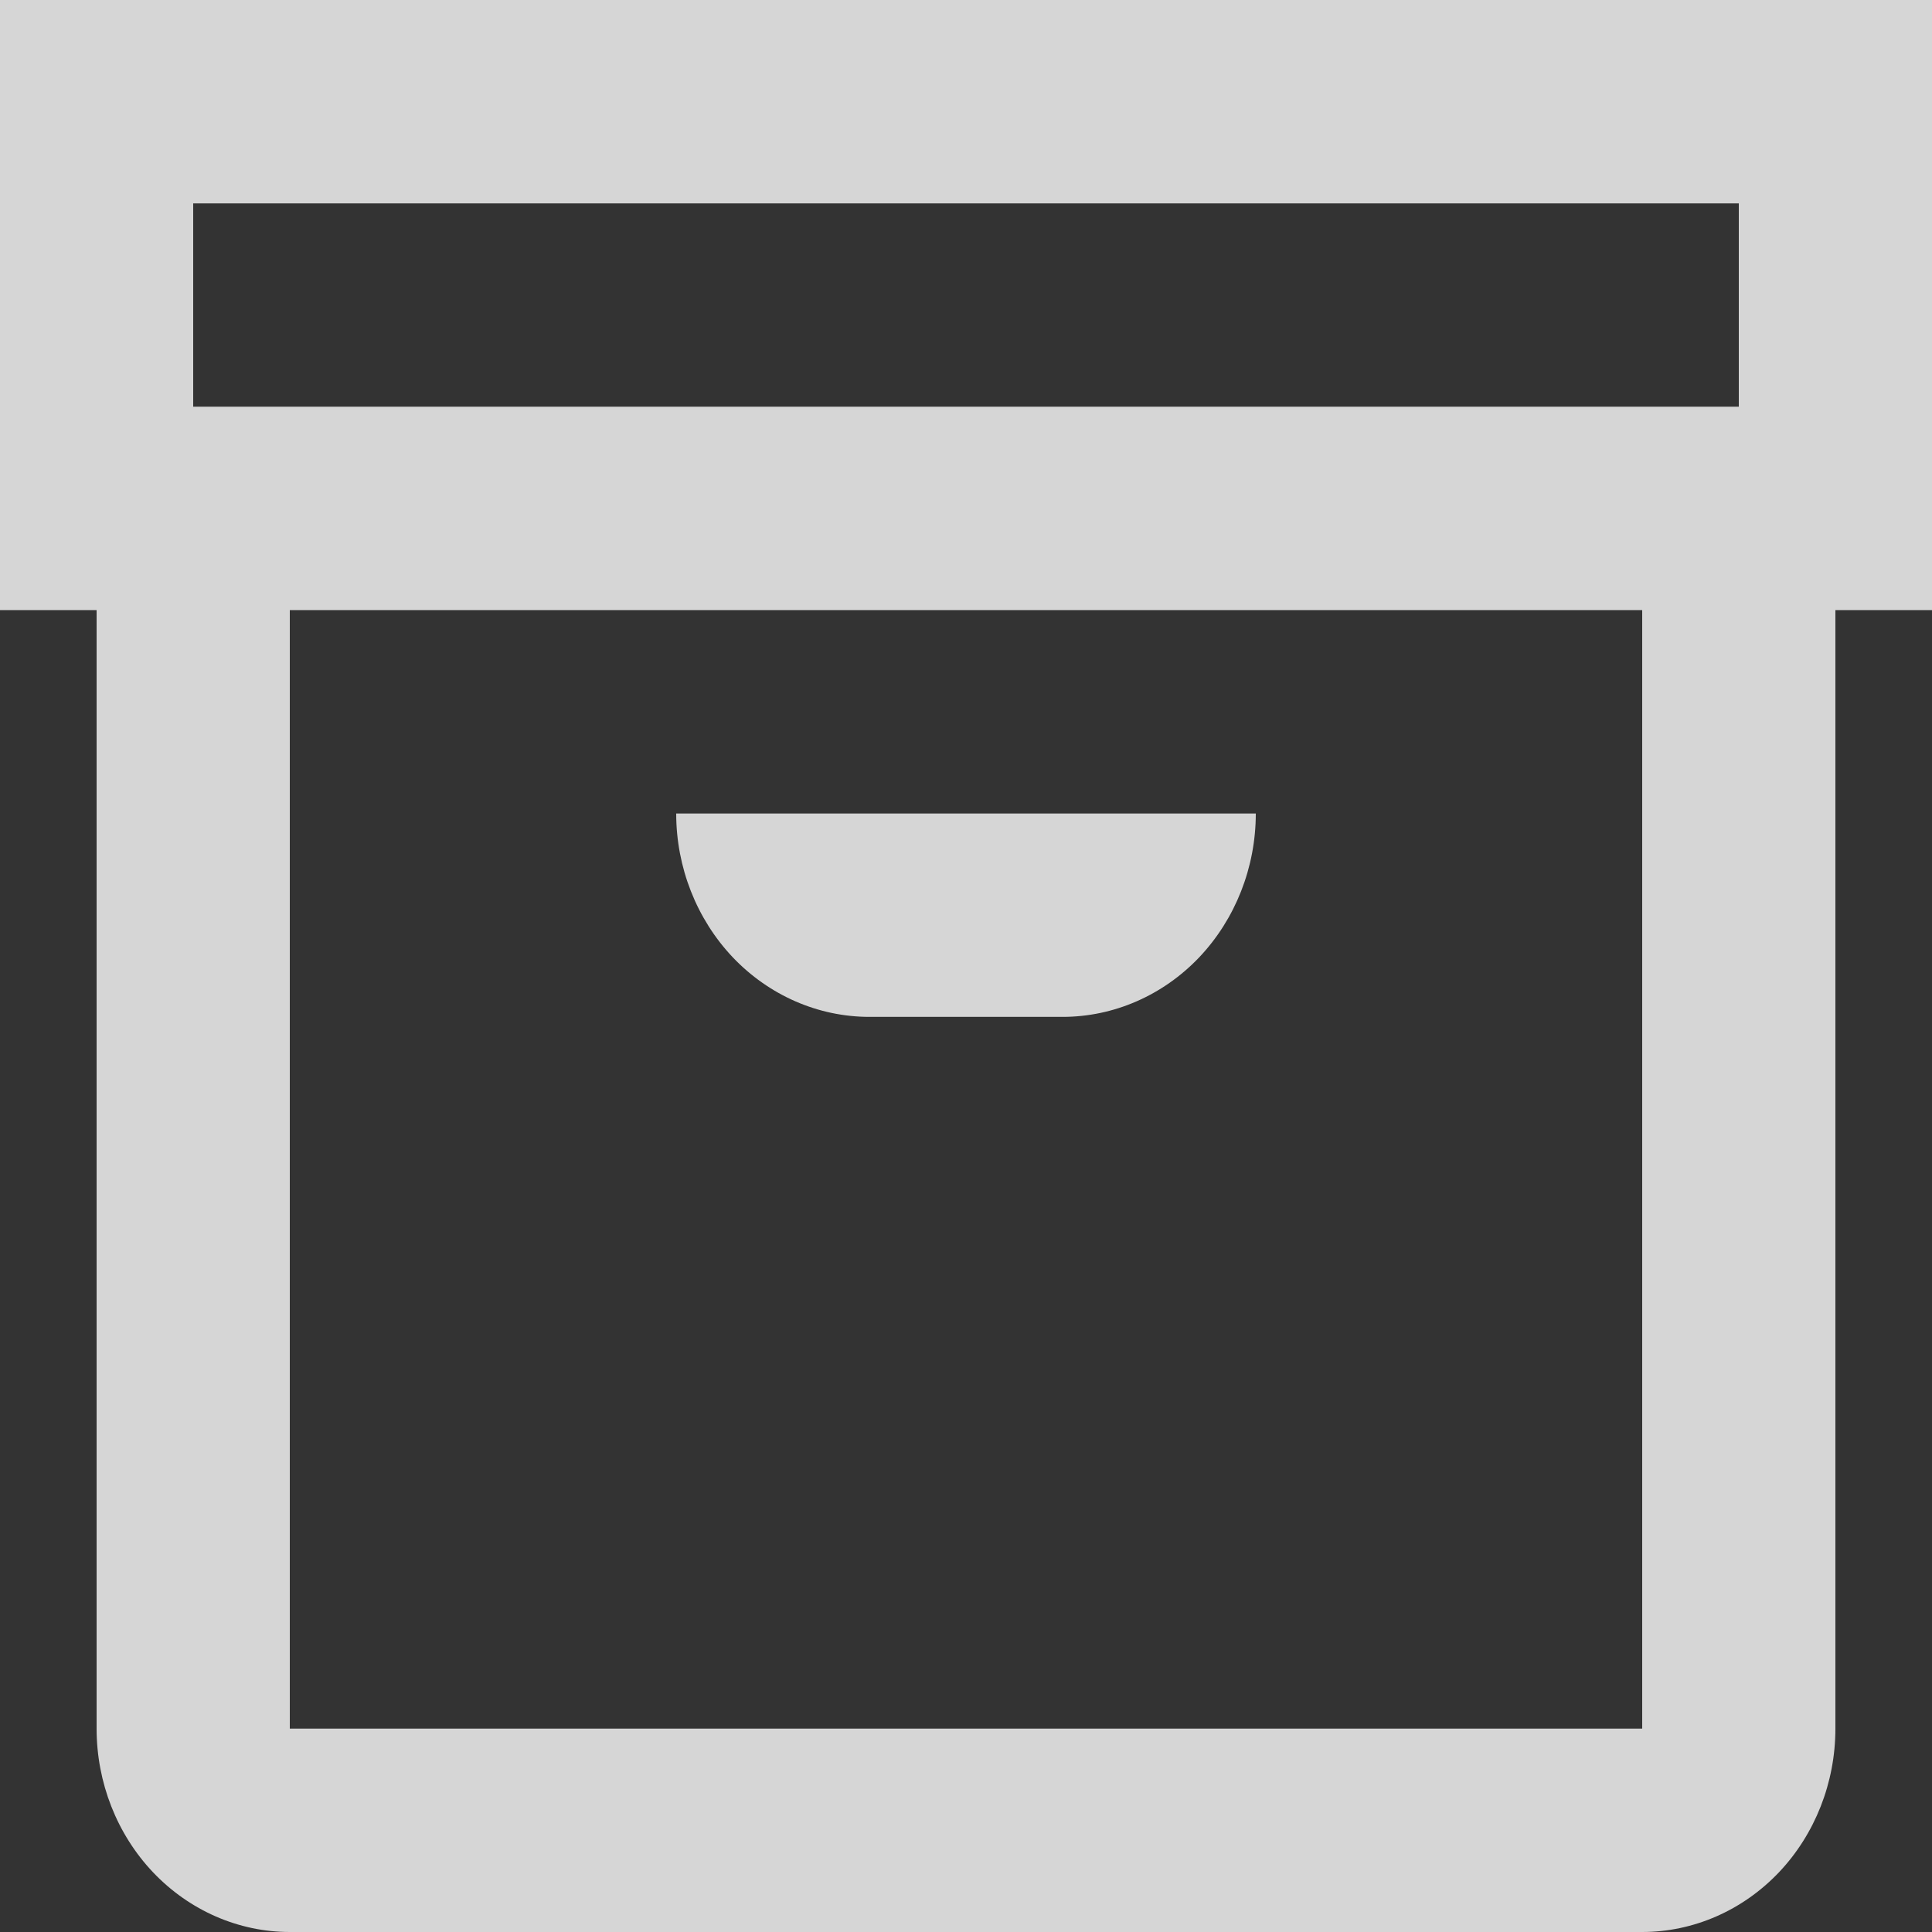 <svg width="18" height="18" viewBox="0 0 18 18" fill="none" xmlns="http://www.w3.org/2000/svg">
<rect x="0" y="0" width="18" height="18" fill="#333333" stroke="none"/>
<path d="M18 0H0V5.684H0.9V16.105C0.9 16.608 1.09 17.09 1.427 17.445C1.765 17.8 2.223 18 2.7 18H15.3C15.777 18 16.235 17.8 16.573 17.445C16.91 17.09 17.1 16.608 17.1 16.105V5.684H18V0ZM1.8 1.895H16.2V3.789H1.8V1.895ZM15.3 16.105H2.7V5.684H15.3V16.105ZM6.3 7.579H11.7C11.7 8.081 11.51 8.563 11.173 8.919C10.835 9.274 10.377 9.474 9.9 9.474H8.1C7.623 9.474 7.165 9.274 6.827 8.919C6.49 8.563 6.3 8.081 6.3 7.579Z" fill="white" fill-opacity="0.8"/>
</svg>
